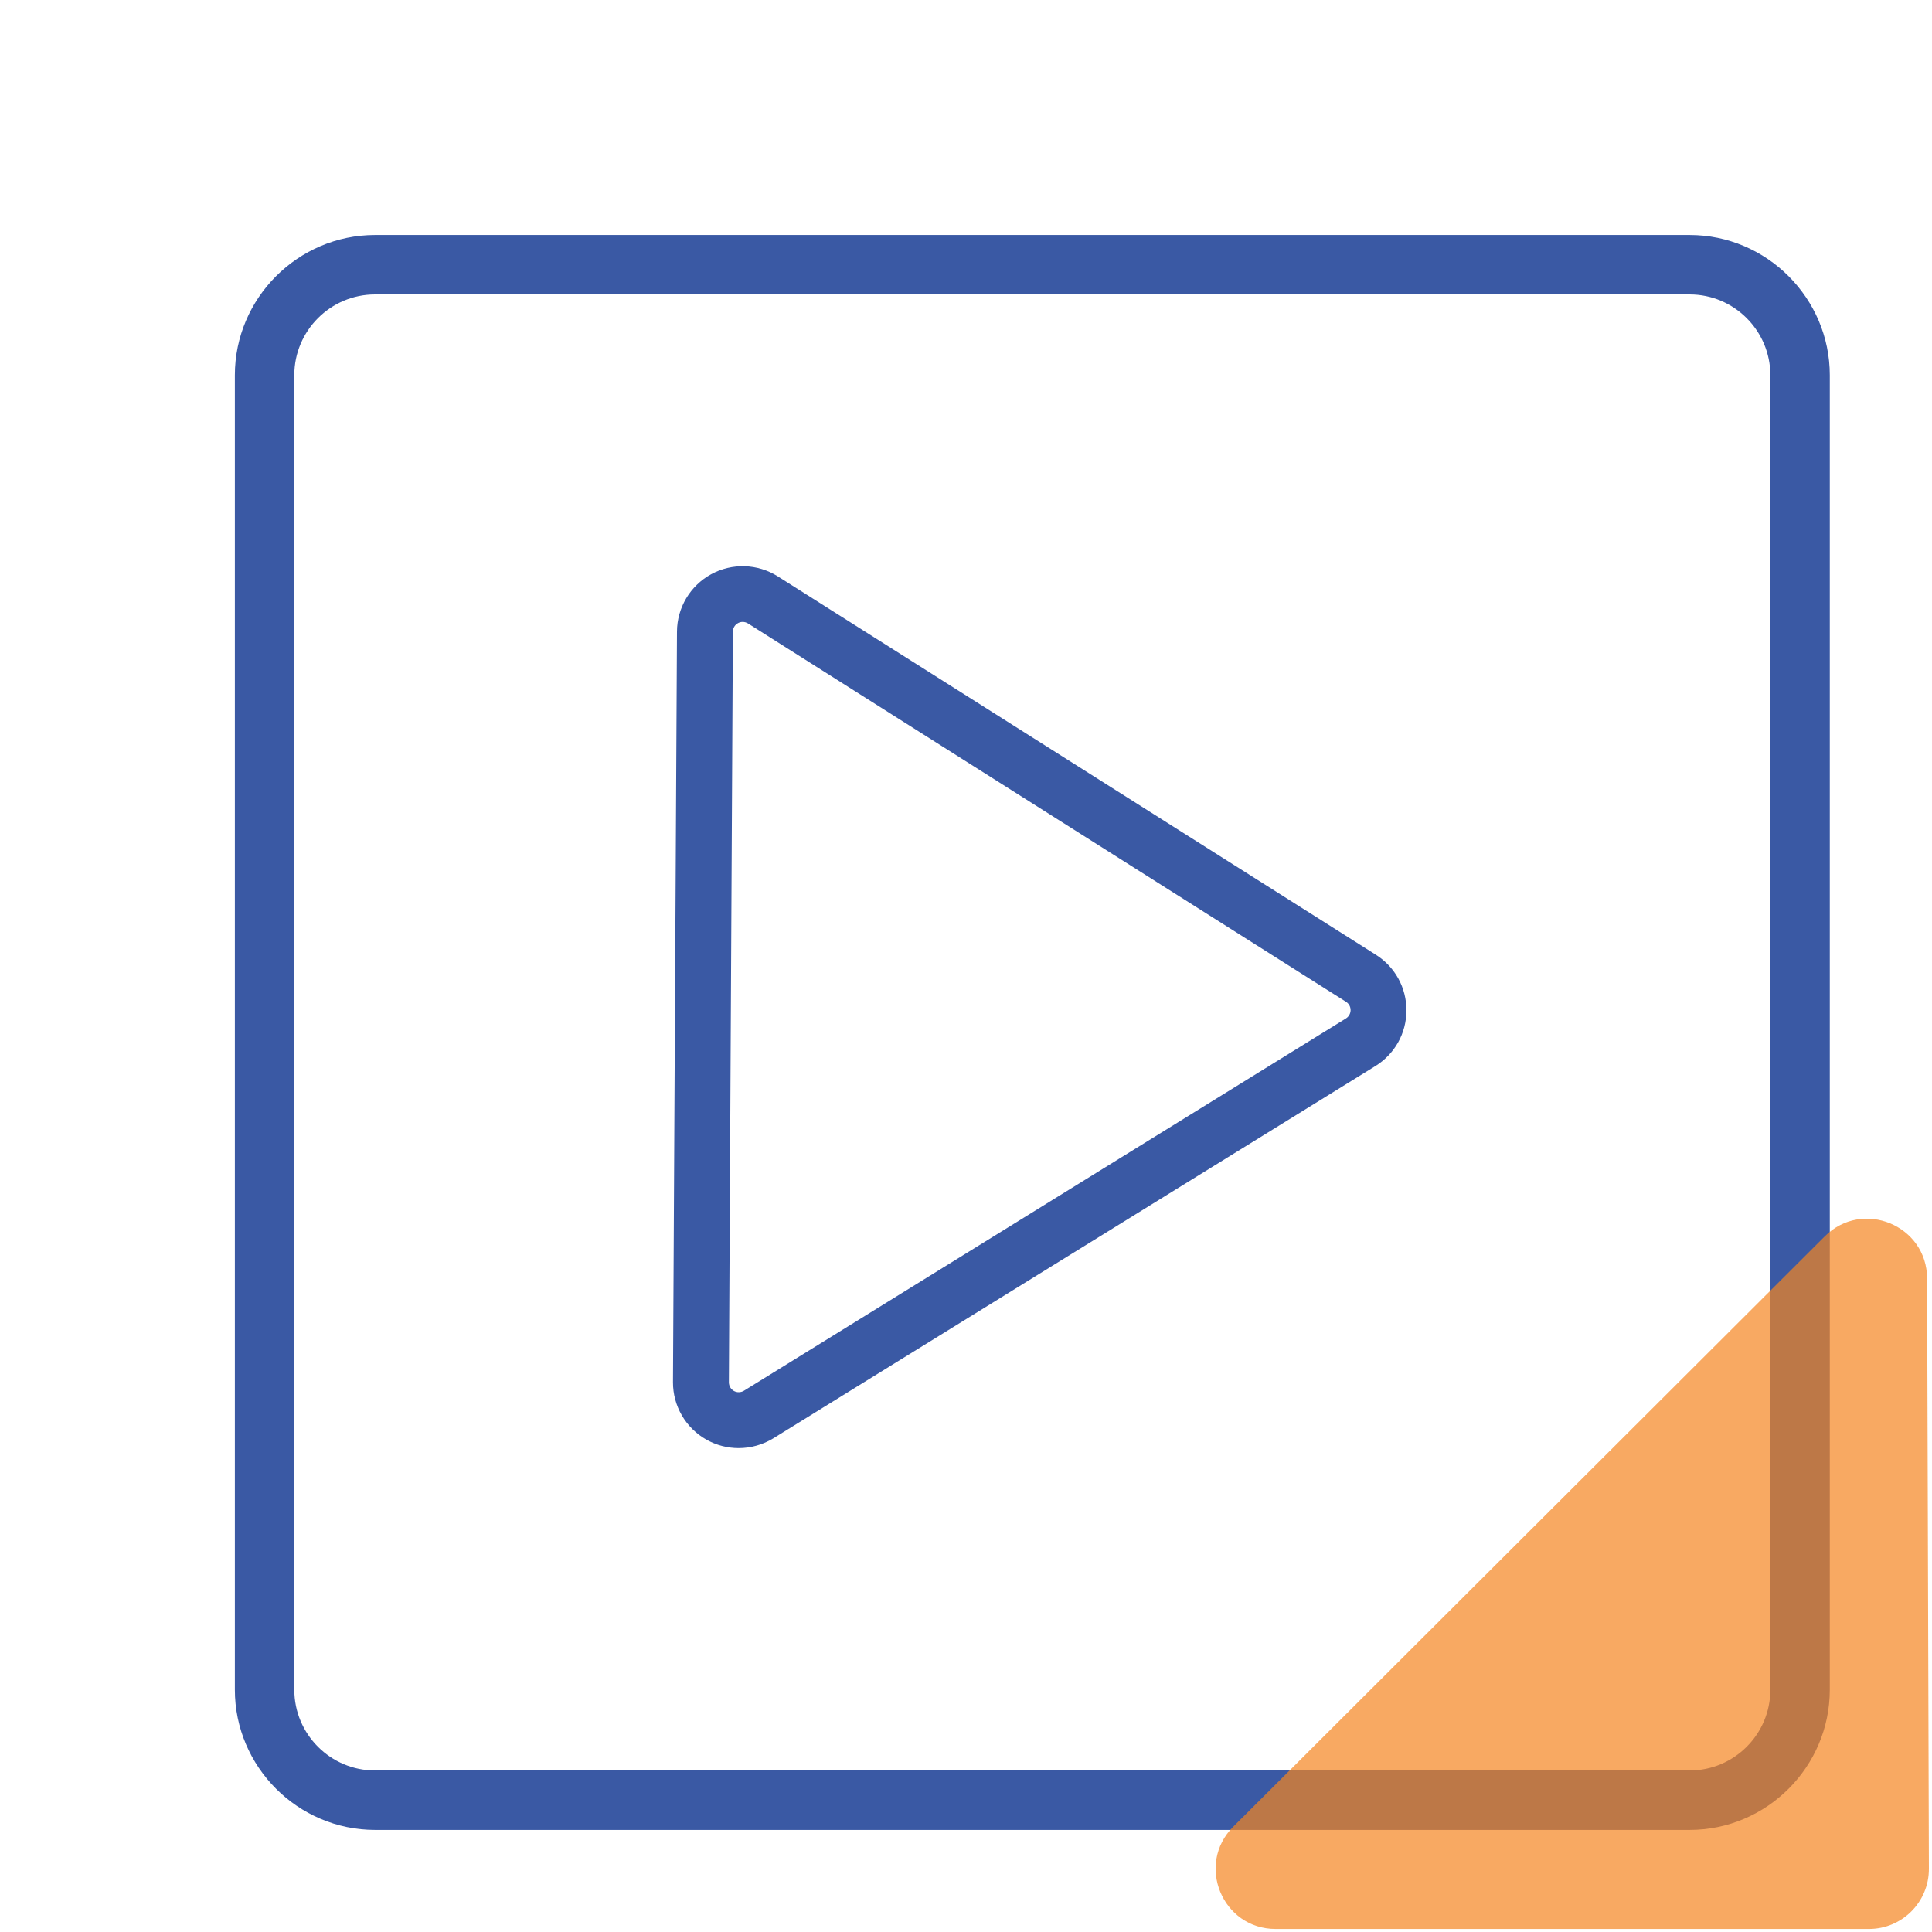 <?xml version="1.0" encoding="utf-8"?>
<!-- Generator: Adobe Illustrator 26.0.3, SVG Export Plug-In . SVG Version: 6.00 Build 0)  -->
<svg version="1.1" id="Layer_1" xmlns="http://www.w3.org/2000/svg" xmlns:xlink="http://www.w3.org/1999/xlink" x="0px" y="0px"
	 viewBox="0 0 300 300" style="enable-background:new 0 0 300 300;" xml:space="preserve">
<style type="text/css">
	.st0{fill:#3A59A4;}
	.st1{opacity:0.7;}
	.st2{fill:#F58520;}
</style>
<g>
	<g>
		<g>
			<g id="XMLID_00000179625774806321512970000005597610297999533235_">
				<g>
					<path class="st0" d="M114.7,224.86c-1.75,0-3.47-0.45-4.99-1.3c-3.23-1.81-5.23-5.24-5.21-8.94l0.62-116.56
						c0.02-3.7,2.05-7.11,5.3-8.89c3.26-1.78,7.22-1.65,10.36,0.33l92.86,58.75c2.99,1.89,4.77,5.14,4.75,8.67
						c-0.01,3.53-1.82,6.76-4.83,8.62l-93.49,57.81C118.46,224.33,116.6,224.86,114.7,224.86z M115.32,96.57
						c-0.25,0-0.5,0.06-0.73,0.19c-0.49,0.27-0.79,0.78-0.79,1.33l-0.62,116.56c0,0.55,0.3,1.07,0.78,1.34
						c0.48,0.27,1.09,0.25,1.55-0.03L209,158.14c0.45-0.28,0.71-0.76,0.72-1.28c0-0.53-0.26-1.02-0.71-1.3v0l-92.86-58.75
						C115.89,96.65,115.61,96.57,115.32,96.57z"/>
				</g>
			</g>
		</g>
		<g>
			<path class="st0" d="M262.36,45.72c6.92,0,12.54,5.63,12.54,12.54v204.12c0,6.92-5.63,12.54-12.54,12.54H58.24
				c-6.92,0-12.54-5.63-12.54-12.54V58.26c0-6.92,5.63-12.54,12.54-12.54H262.36 M262.36,36.49H58.24
				c-11.97,0-21.77,9.8-21.77,21.77v204.12c0,11.98,9.8,21.77,21.77,21.77h204.12c11.98,0,21.77-9.8,21.77-21.77V58.26
				C284.13,46.29,274.33,36.49,262.36,36.49L262.36,36.49z"/>
		</g>
	</g>
	<g class="st1">
		<path class="st2" d="M299.52,290.2l-0.28-91.67c-0.02-8.27-10.02-12.4-15.88-6.56l-91.85,91.67c-5.87,5.86-1.72,15.89,6.57,15.89
			h92.13C295.36,299.53,299.53,295.35,299.52,290.2z"/>
	</g>
</g>
</svg>
